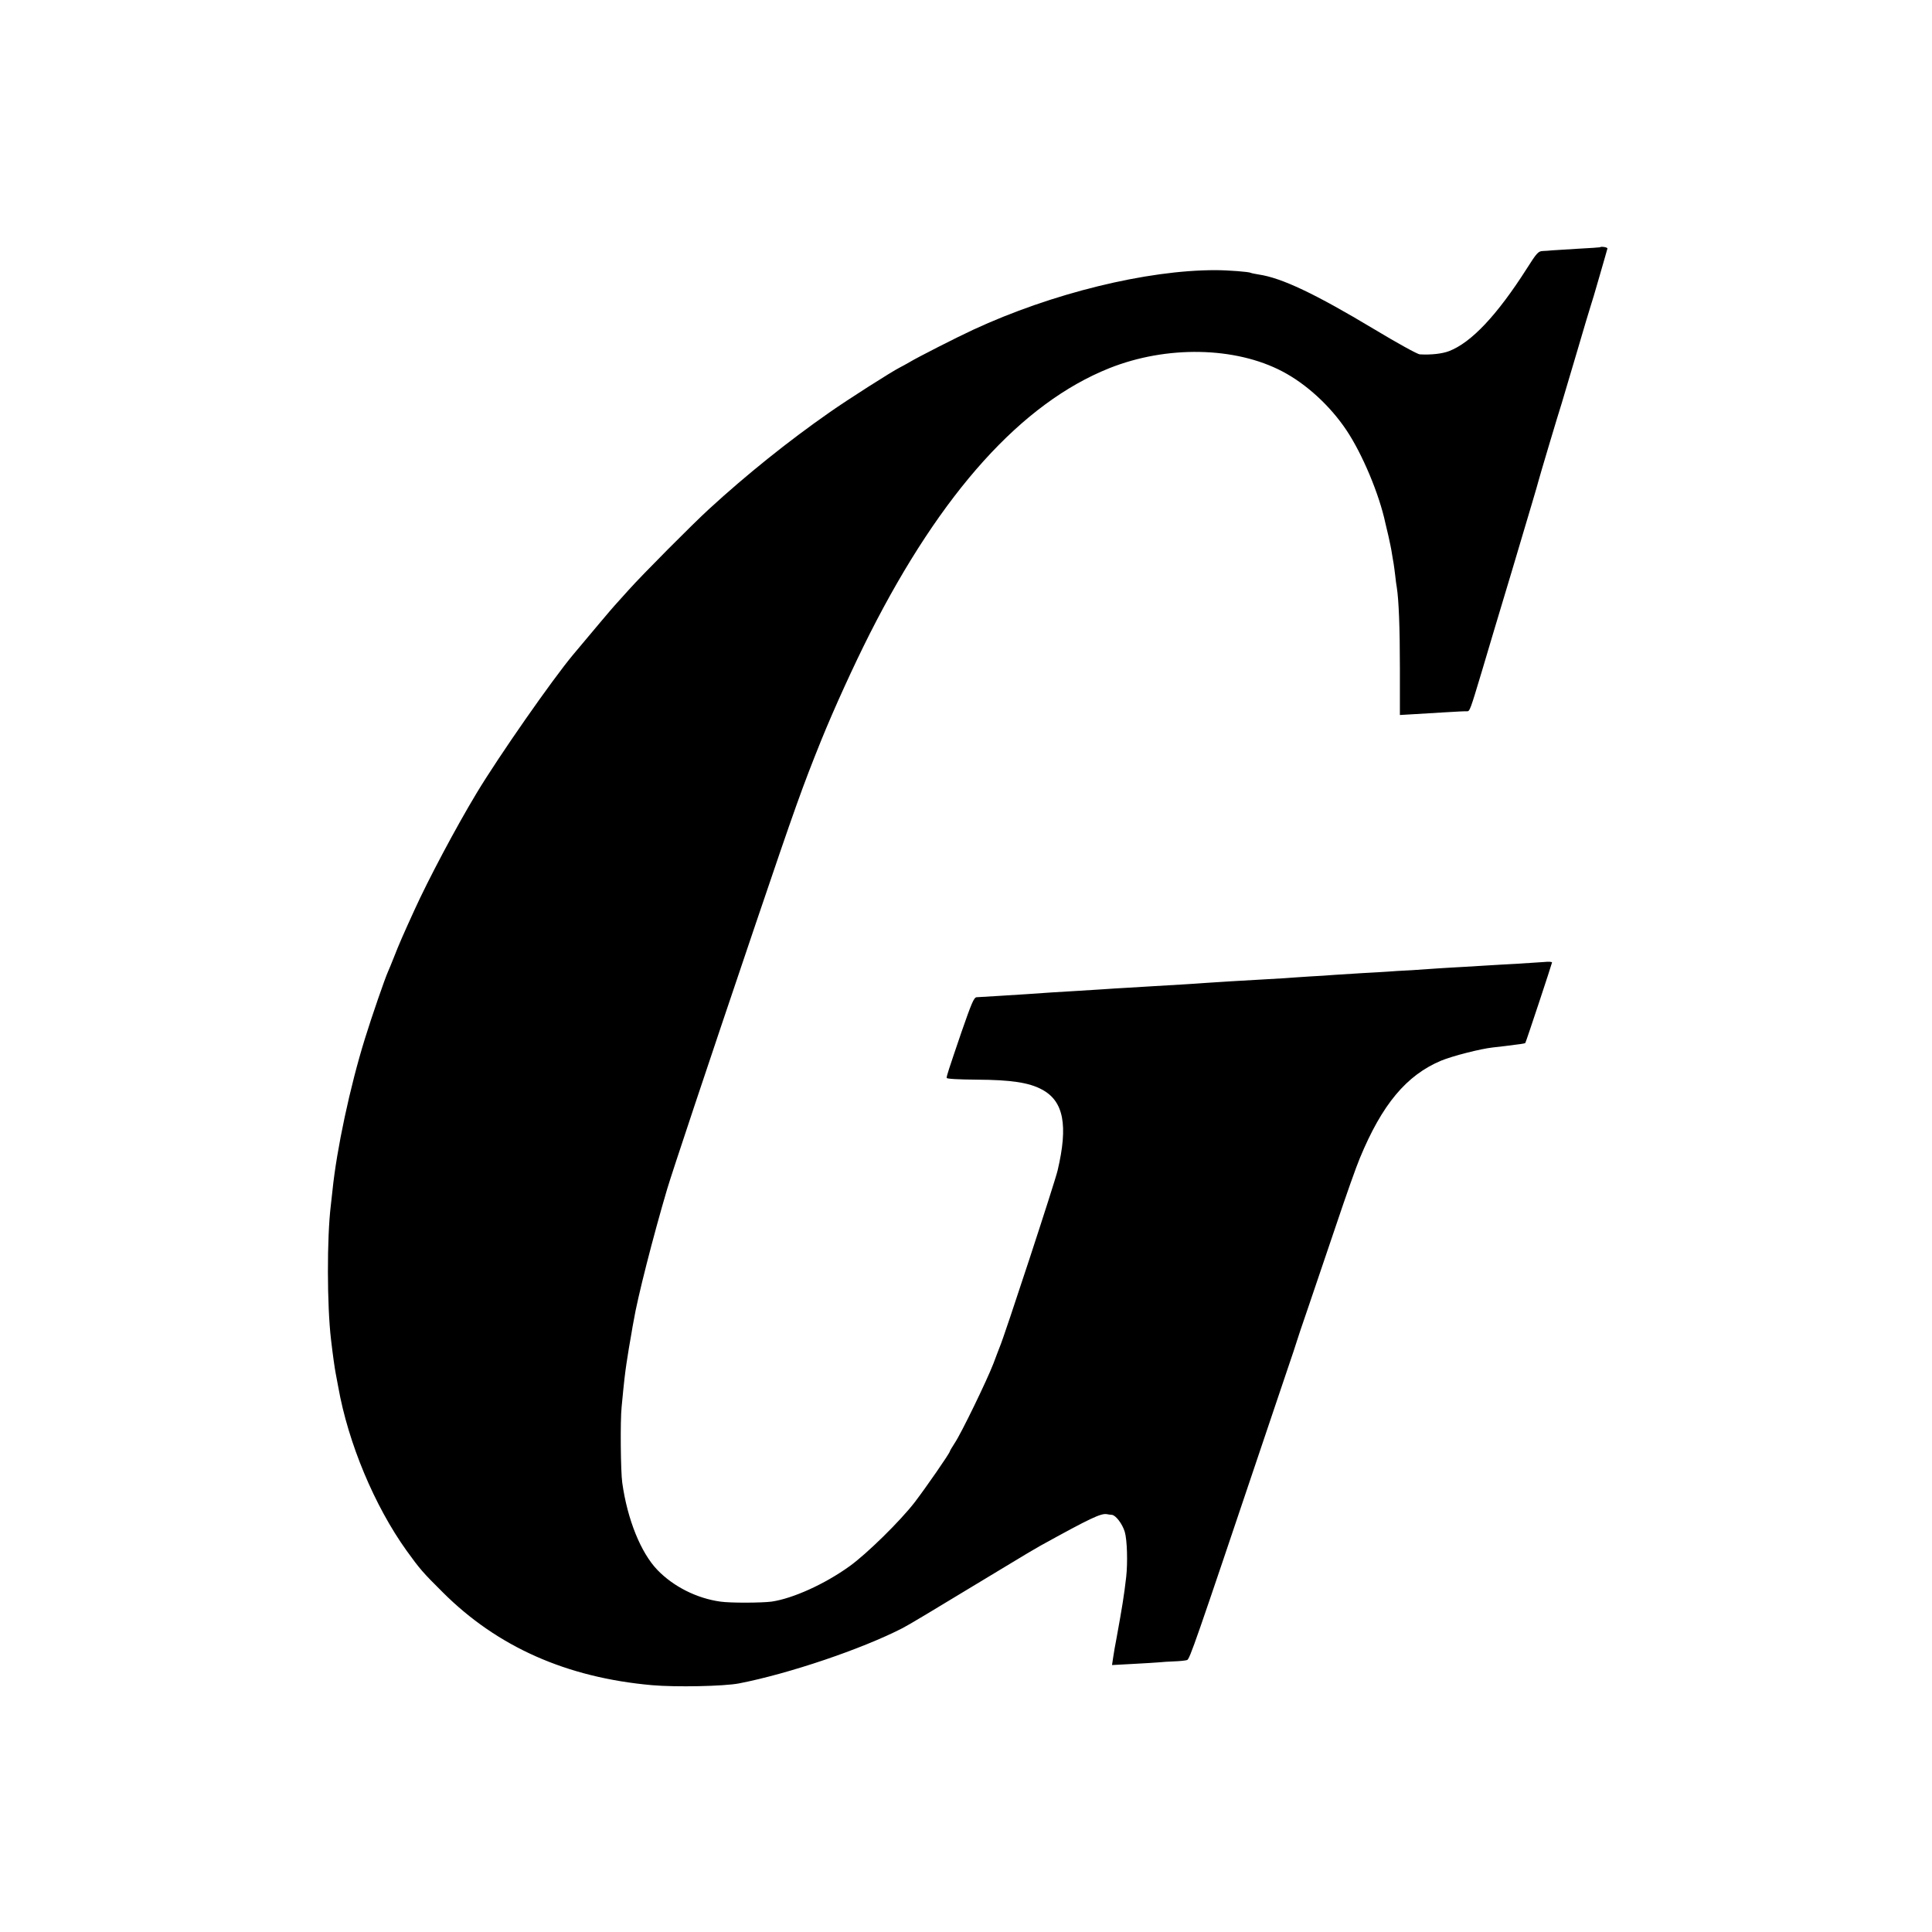 <?xml version="1.0" standalone="no"?>
<!DOCTYPE svg PUBLIC "-//W3C//DTD SVG 20010904//EN"
 "http://www.w3.org/TR/2001/REC-SVG-20010904/DTD/svg10.dtd">
<svg version="1.0" xmlns="http://www.w3.org/2000/svg"
 width="1200pt" height="1200pt" viewBox="0 0 1200 1200"
 preserveAspectRatio="xMidYMid meet">
<g transform="translate(0,1200) scale(0.1,-0.1)"
fill="#000000" stroke="none">
<path d="M9937 10464 c-1 -1 -63 -5 -137 -9 -74 -5 -146 -9 -160 -10 -14 -2
-39 -3 -56 -4 -29 -1 -38 -10 -100 -108 -186 -292 -346 -461 -484 -514 -42
-16 -110 -24 -181 -20 -14 0 -142 71 -285 157 -365 219 -573 318 -716 339 -23
4 -45 8 -48 10 -11 7 -144 17 -219 17 -428 1 -1019 -144 -1506 -370 -102 -47
-349 -173 -395 -201 -19 -11 -46 -26 -60 -33 -50 -25 -328 -202 -440 -281
-255 -178 -514 -386 -744 -597 -102 -93 -417 -410 -501 -504 -44 -49 -85 -94
-90 -100 -9 -9 -143 -168 -255 -302 -131 -157 -461 -630 -599 -859 -129 -214
-301 -538 -388 -730 -69 -151 -96 -213 -124 -285 -16 -41 -34 -84 -39 -95 -19
-42 -100 -276 -143 -415 -93 -299 -176 -689 -202 -945 -4 -33 -8 -73 -10 -90
-25 -202 -24 -625 1 -835 11 -95 23 -180 29 -210 3 -14 10 -52 16 -85 62 -349
225 -738 424 -1016 83 -115 102 -137 225 -259 339 -339 770 -530 1300 -577
148 -13 446 -7 540 11 309 60 762 213 1015 343 46 24 139 80 635 380 102 62
201 121 220 131 315 174 379 204 416 197 10 -2 24 -4 30 -4 24 -2 65 -56 80
-105 15 -50 19 -191 9 -281 -14 -121 -25 -187 -60 -380 -12 -62 -13 -70 -21
-120 l-7 -47 129 7 c71 4 145 8 164 10 19 2 62 5 95 6 33 1 68 5 78 8 17 6 46
91 477 1371 43 129 107 316 140 415 34 99 63 187 65 195 2 8 33 101 69 205 36
105 114 337 175 516 60 179 126 366 147 415 138 334 289 515 505 606 70 29
246 74 321 82 40 4 103 12 171 21 16 2 30 5 31 7 5 7 166 494 166 500 0 4 -21
6 -47 3 -27 -2 -102 -7 -168 -11 -66 -3 -138 -8 -160 -9 -22 -1 -96 -6 -165
-10 -69 -4 -145 -8 -170 -10 -25 -2 -97 -7 -160 -11 -63 -3 -131 -7 -150 -9
-19 -1 -89 -6 -155 -9 -66 -4 -145 -9 -175 -11 -30 -3 -100 -7 -155 -10 -55
-4 -127 -8 -160 -11 -33 -2 -103 -6 -155 -9 -113 -6 -240 -14 -330 -20 -36 -3
-103 -7 -150 -10 -47 -3 -123 -7 -170 -10 -47 -3 -121 -7 -165 -10 -44 -2
-116 -7 -160 -10 -44 -3 -116 -7 -160 -10 -88 -5 -218 -13 -310 -20 -33 -2
-112 -7 -175 -11 -63 -4 -124 -7 -134 -8 -17 -1 -32 -38 -94 -216 -83 -244
-92 -271 -92 -285 0 -6 69 -10 188 -11 211 -1 325 -18 405 -62 134 -72 162
-222 96 -502 -16 -70 -330 -1028 -359 -1095 -4 -11 -23 -58 -40 -105 -41 -106
-200 -434 -240 -493 -16 -25 -30 -48 -30 -51 0 -11 -150 -227 -218 -316 -90
-117 -299 -322 -405 -398 -154 -111 -353 -201 -485 -220 -63 -8 -255 -9 -317
0 -146 20 -292 93 -392 197 -102 106 -186 312 -218 541 -10 70 -13 386 -4 471
16 169 21 207 30 269 13 85 18 114 30 182 5 32 12 70 15 85 23 140 121 524
208 818 31 104 242 738 549 1645 248 732 291 852 407 1140 82 202 202 465 303
665 445 878 944 1431 1487 1648 356 142 782 134 1075 -20 149 -78 297 -214
398 -365 99 -148 204 -398 242 -578 2 -8 10 -44 19 -80 8 -36 18 -83 21 -105
4 -22 8 -51 11 -65 2 -14 7 -47 10 -75 3 -27 7 -61 10 -75 12 -77 19 -247 19
-503 l0 -288 85 5 c47 3 137 8 200 12 63 4 122 7 131 6 18 -1 20 5 93 248 30
102 114 383 187 625 124 417 155 520 164 555 7 28 125 424 145 485 10 33 53
177 95 320 42 143 80 271 85 285 5 14 30 97 55 185 25 88 48 165 49 171 3 8
-39 15 -47 8z"/>
</g>
</svg>
